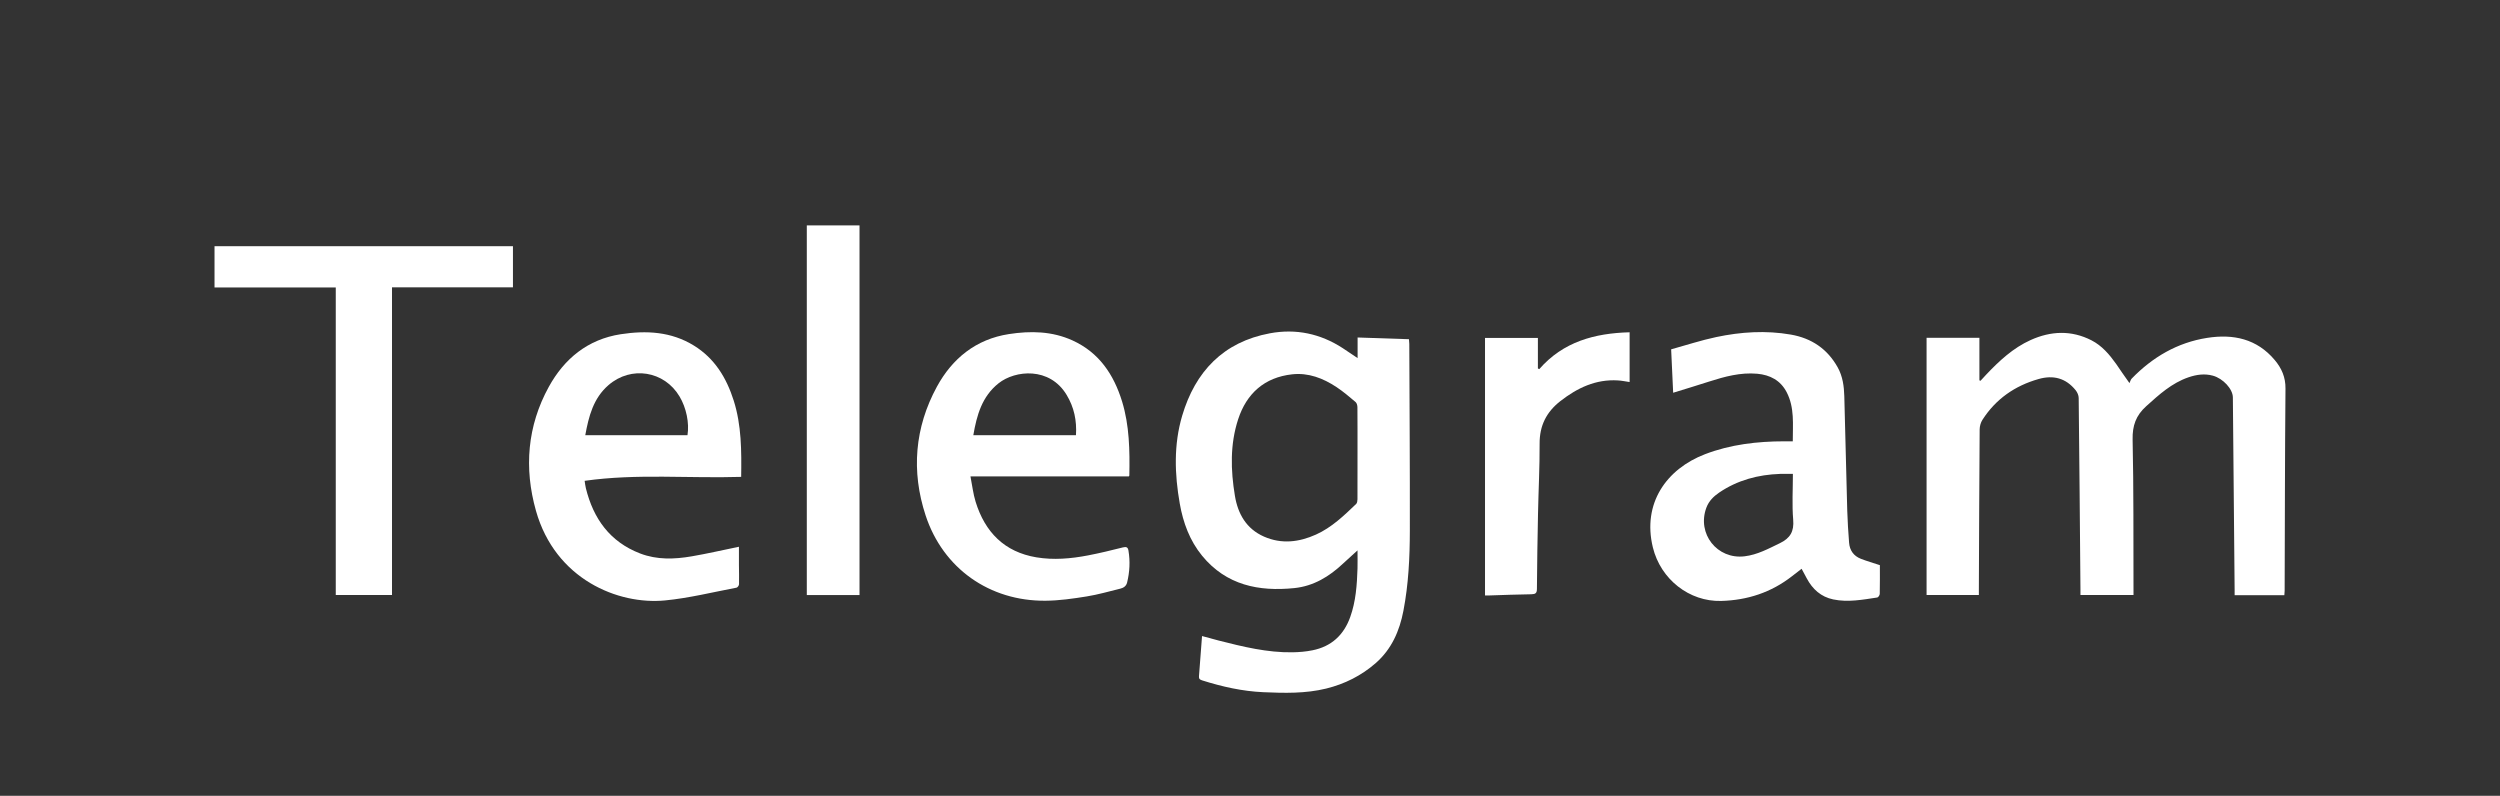 <?xml version="1.0" encoding="UTF-8"?>
<svg xmlns="http://www.w3.org/2000/svg" id="Capa_1" viewBox="0 0 595.28 189.49">
  <rect x="0" y="0" width="595.28" height="189.49" fill="#333333" stroke="none"/>
  <defs>
    <style>
      .cls-1 {
        fill: #fff;
      }
    </style>
  </defs>
  <path class="cls-1" d="M458.74,80.43h12.58v10.14c.09.03.18.06.26.1.44-.48.87-.96,1.32-1.43,3.12-3.3,6.44-6.39,10.63-8.28,4.8-2.16,9.68-2.38,14.47.07,2.5,1.28,4.29,3.39,5.89,5.64.96,1.36,1.85,2.77,3.16,4.55.18-.36.27-.8.54-1.08,4.97-5.11,10.87-8.58,17.97-9.69,6.21-.97,11.83.21,16.09,5.29,1.63,1.94,2.58,4.08,2.55,6.77-.14,16.05-.14,32.1-.2,48.16,0,.32-.04.65-.07,1.05h-11.84c0-.4,0-.79,0-1.18-.14-15.31-.27-30.62-.42-45.93-.02-1.99-2.33-4.49-4.76-5.16-1.97-.54-3.89-.26-5.78.38-4.01,1.37-7.03,4.13-10.1,6.9-2.44,2.2-3.3,4.62-3.23,7.94.26,11.82.17,23.65.21,35.48,0,.48,0,.96,0,1.52h-12.63c0-.48,0-.94,0-1.41-.13-15.16-.25-30.33-.42-45.49,0-.62-.32-1.35-.72-1.85-2.33-2.89-5.32-3.68-8.86-2.66-5.63,1.61-10.16,4.75-13.34,9.71-.41.64-.65,1.5-.66,2.27-.09,12.75-.14,25.51-.19,38.26,0,.36,0,.73,0,1.17h-12.45v-61.24Z"></path>
  <path class="cls-1" d="M323.26,85.26v-4.9c4.11.14,8.13.27,12.23.41.03.42.07.78.08,1.13.05,14.83.16,29.66.13,44.49-.01,6.37-.32,12.75-1.53,19.04-.92,4.82-2.83,9.16-6.57,12.44-3.42,3-7.41,5-11.84,6.09-4.92,1.2-9.92,1.08-14.93.86-5-.22-9.82-1.31-14.57-2.81-.55-.17-.82-.37-.77-.98.25-3.13.48-6.26.73-9.58,1.5.4,2.73.75,3.96,1.07,5.78,1.47,11.58,2.9,17.61,2.8,1.58-.03,3.19-.16,4.74-.48,4.48-.9,7.43-3.61,8.97-7.9,1.35-3.75,1.61-7.67,1.74-11.6.04-1.32,0-2.65,0-4.29-1.28,1.17-2.37,2.14-3.43,3.13-3.29,3.1-7.03,5.38-11.6,5.85-8.49.87-16.21-.69-21.96-7.68-2.96-3.61-4.53-7.88-5.33-12.42-1.24-7.01-1.46-14.08.57-20.94,3.11-10.51,9.8-17.57,20.9-19.63,6.18-1.15,12.01.08,17.32,3.53,1.11.72,2.21,1.48,3.54,2.37ZM323.24,107.98c0-3.67.01-7.33-.02-11,0-.43-.15-1-.44-1.25-1.47-1.24-2.94-2.5-4.54-3.56-3.19-2.11-6.69-3.47-10.57-3.04-6.58.73-10.84,4.55-12.85,10.7-1.95,5.96-1.79,12.12-.77,18.25.72,4.31,2.73,7.84,6.92,9.69,4.18,1.84,8.34,1.33,12.37-.48,3.74-1.68,6.67-4.51,9.58-7.3.24-.23.3-.73.31-1.11.02-3.63.01-7.26.01-10.89Z"></path>
  <path class="cls-1" d="M398.4,93.54c-.17-3.57-.32-6.86-.48-10.36,3.62-1,7.13-2.16,10.73-2.92,5.87-1.24,11.82-1.63,17.78-.59,4.91.86,8.69,3.39,11.15,7.81,1.2,2.16,1.5,4.49,1.57,6.86.26,9.08.44,18.16.7,27.24.07,2.55.25,5.11.44,7.65.14,1.82,1.09,3.15,2.79,3.82,1.44.56,2.94.99,4.54,1.52,0,2.19.02,4.52-.03,6.84,0,.3-.35.82-.59.86-3.48.52-6.96,1.19-10.48.46-2.93-.61-4.93-2.43-6.31-5.01-.38-.72-.77-1.43-1.23-2.29-.78.61-1.53,1.18-2.27,1.76-4.96,3.88-10.62,5.73-16.89,5.9-7.57.2-14.4-5.14-16.26-12.76-2.54-10.48,3.23-18.65,12.42-22.18,6.04-2.32,12.42-3.06,18.87-3.07.63,0,1.26,0,2.03,0-.01-4.02.46-8.01-1.46-11.7-1.47-2.82-3.95-4.11-7.02-4.39-3.96-.35-7.71.67-11.43,1.86-2.78.9-5.57,1.74-8.58,2.67ZM426.91,112.84c-1.12,0-2.07-.03-3.03,0-5.25.18-10.15,1.48-14.54,4.46-1.33.91-2.45,2.02-3.03,3.58-2.31,6.19,2.57,12.39,9.12,11.58,3.04-.37,5.66-1.81,8.36-3.11,2.47-1.19,3.43-2.79,3.19-5.6-.3-3.56-.07-7.17-.07-10.91Z"></path>
  <path class="cls-1" d="M176.49,113.55c-12.48.39-24.84-.82-37.28.94.1.62.15,1.19.29,1.75,1.79,7.27,5.73,12.78,12.93,15.55,4.01,1.54,8.16,1.39,12.28.68,3.68-.63,7.32-1.48,11.24-2.28,0,1.49,0,2.93,0,4.36,0,1.52.07,3.04.02,4.56,0,.29-.34.77-.59.82-5.67,1.07-11.32,2.49-17.04,3.04-11.14,1.08-26.11-5.01-30.72-21.34-2.88-10.19-2.06-20.21,3.05-29.51,3.68-6.7,9.28-11.33,17.14-12.54,6.07-.93,11.99-.64,17.41,2.7,4.96,3.06,7.77,7.69,9.49,13.12,1.86,5.89,1.86,11.95,1.77,18.17ZM163.7,103.62c.46-2.93-.28-6.51-1.89-9.21-3.62-6.1-11.54-7.38-16.92-2.71-3.62,3.13-4.71,7.45-5.53,11.93h24.34Z"></path>
  <path class="cls-1" d="M268.8,113.44h-37.72c.41,2.06.63,4.11,1.23,6.05,2.23,7.21,6.85,11.95,14.48,13.22,4.09.68,8.21.32,12.27-.46,2.8-.54,5.57-1.21,8.33-1.91.82-.21,1.18-.02,1.31.76.43,2.56.29,5.09-.32,7.6-.22.89-.87,1.28-1.64,1.47-2.66.65-5.3,1.42-7.99,1.85-3.25.52-6.54,1-9.82,1.02-13.3.11-24.37-7.67-28.53-20.31-3.46-10.52-2.6-20.94,2.69-30.66,3.65-6.7,9.29-11.31,17.14-12.52,5.17-.8,10.29-.7,15.15,1.51,6.32,2.88,9.82,8.11,11.8,14.53,1.76,5.75,1.84,11.68,1.73,17.62,0,.06-.06.13-.11.23ZM256.2,103.62c.22-3.47-.44-6.64-2.23-9.6-4.05-6.72-12.24-5.89-16.19-2.76-3.97,3.15-5.2,7.62-6.02,12.36h24.44Z"></path>
  <path class="cls-1" d="M122.14,58.63v9.79h-28.8v73.25h-13.39v-73.22h-28.87v-9.82h71.06Z"></path>
  <path class="cls-1" d="M192.11,53.67h12.55v88.02h-12.55V53.67Z"></path>
  <path class="cls-1" d="M353.61,80.46h12.58v7.27c.11.06.22.12.32.17,5.7-6.54,13.21-8.56,21.52-8.78v11.85c-.93-.13-1.86-.34-2.81-.39-5.25-.31-9.63,1.78-13.67,4.92-3.33,2.6-4.97,5.85-4.95,10.13.03,5.56-.27,11.11-.38,16.67-.12,5.97-.22,11.93-.26,17.9,0,1.05-.35,1.28-1.33,1.3-3.3.04-6.59.18-9.89.28-.36.01-.72,0-1.14,0v-61.32Z"></path>
</svg>
